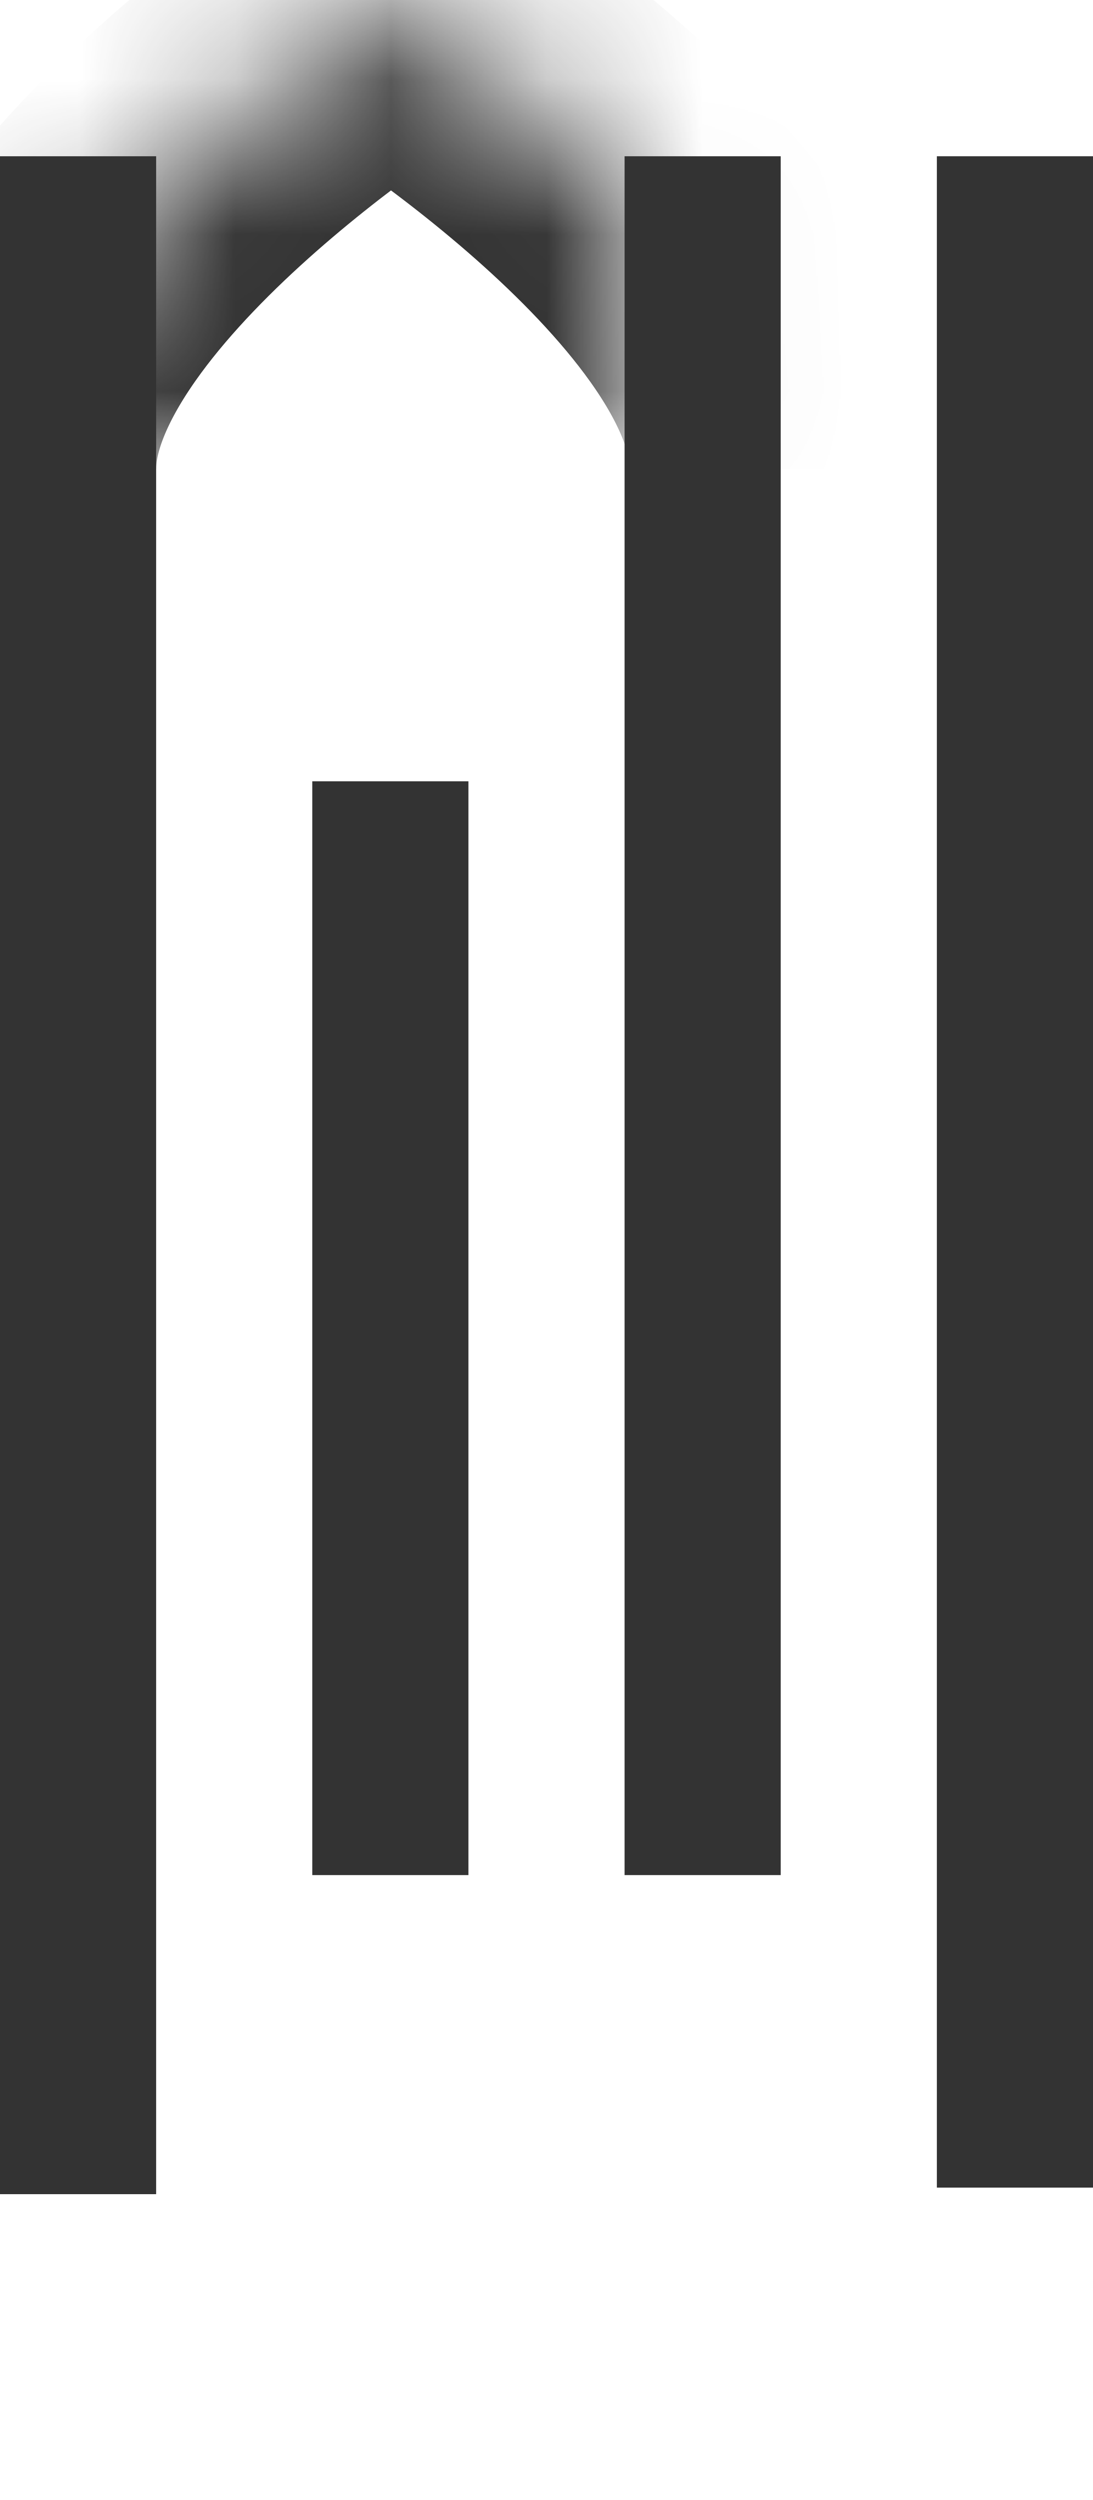 <?xml version="1.0" encoding="UTF-8"?>
<svg width="7px" height="16px" viewBox="0 0 7 16" version="1.1" xmlns="http://www.w3.org/2000/svg" xmlns:xlink="http://www.w3.org/1999/xlink">
    <!-- Generator: sketchtool 41.2 (35397) - http://www.bohemiancoding.com/sketch -->
    <title>F31514C6-9A47-4738-9165-CBA767A159AF</title>
    <desc>Created with sketchtool.</desc>
    <defs>
        <rect id="path-1" x="4" y="12" width="1" height="1"></rect>
        <mask id="mask-2" maskContentUnits="userSpaceOnUse" maskUnits="objectBoundingBox" x="0" y="0" width="1" height="1" fill="white">
            <use xlink:href="#path-1"></use>
        </mask>
        <path d="M1,12.5 C1,14.433 2.067,16 4,16 L4.5,16 C6.433,16 8,14.433 8,12.5" id="path-3"></path>
        <mask id="mask-4" maskContentUnits="userSpaceOnUse" maskUnits="objectBoundingBox" x="0" y="0" width="7" height="3.5" fill="white">
            <use xlink:href="#path-3"></use>
        </mask>
        <path d="M6.034,3 C6.034,1.563 3.5,0 3.5,0 C3.5,0 1,1.563 1,3" id="path-5"></path>
        <mask id="mask-6" maskContentUnits="userSpaceOnUse" maskUnits="objectBoundingBox" x="0" y="0" width="5.034" height="3" fill="white">
            <use xlink:href="#path-5"></use>
        </mask>
    </defs>
    <g id="Part-2---End-User" stroke="none" stroke-width="1" fill="none" fill-rule="evenodd">
        <g id="Part-2---Icons" transform="translate(-338, -199)" stroke="#333333">
            <g id="icon_attachments" transform="translate(334, 199)">
                <g id="Group" transform="translate(3, 0)">
                    <use id="Rectangle" mask="url(#mask-2)" stroke-width="2" fill="#D8D8D8" xlink:href="#path-1"></use>
                    <path d="M1.5,1.5 L1.5,13.542" id="Line" stroke-linecap="square"></path>
                    <path d="M5.5,1.5 L5.5,11.5" id="Line" stroke-linecap="square"></path>
                    <path d="M3.5,5.5 L3.5,11.5" id="Line" stroke-linecap="square"></path>
                    <use id="Oval-4" mask="url(#mask-4)" stroke-width="2" xlink:href="#path-3"></use>
                    <use id="Oval-4" mask="url(#mask-6)" stroke-width="2" xlink:href="#path-5"></use>
                    <path d="M7.5,1.5 L7.5,13.5" id="Line" stroke-linecap="square"></path>
                </g>
            </g>
        </g>
    </g>
</svg>